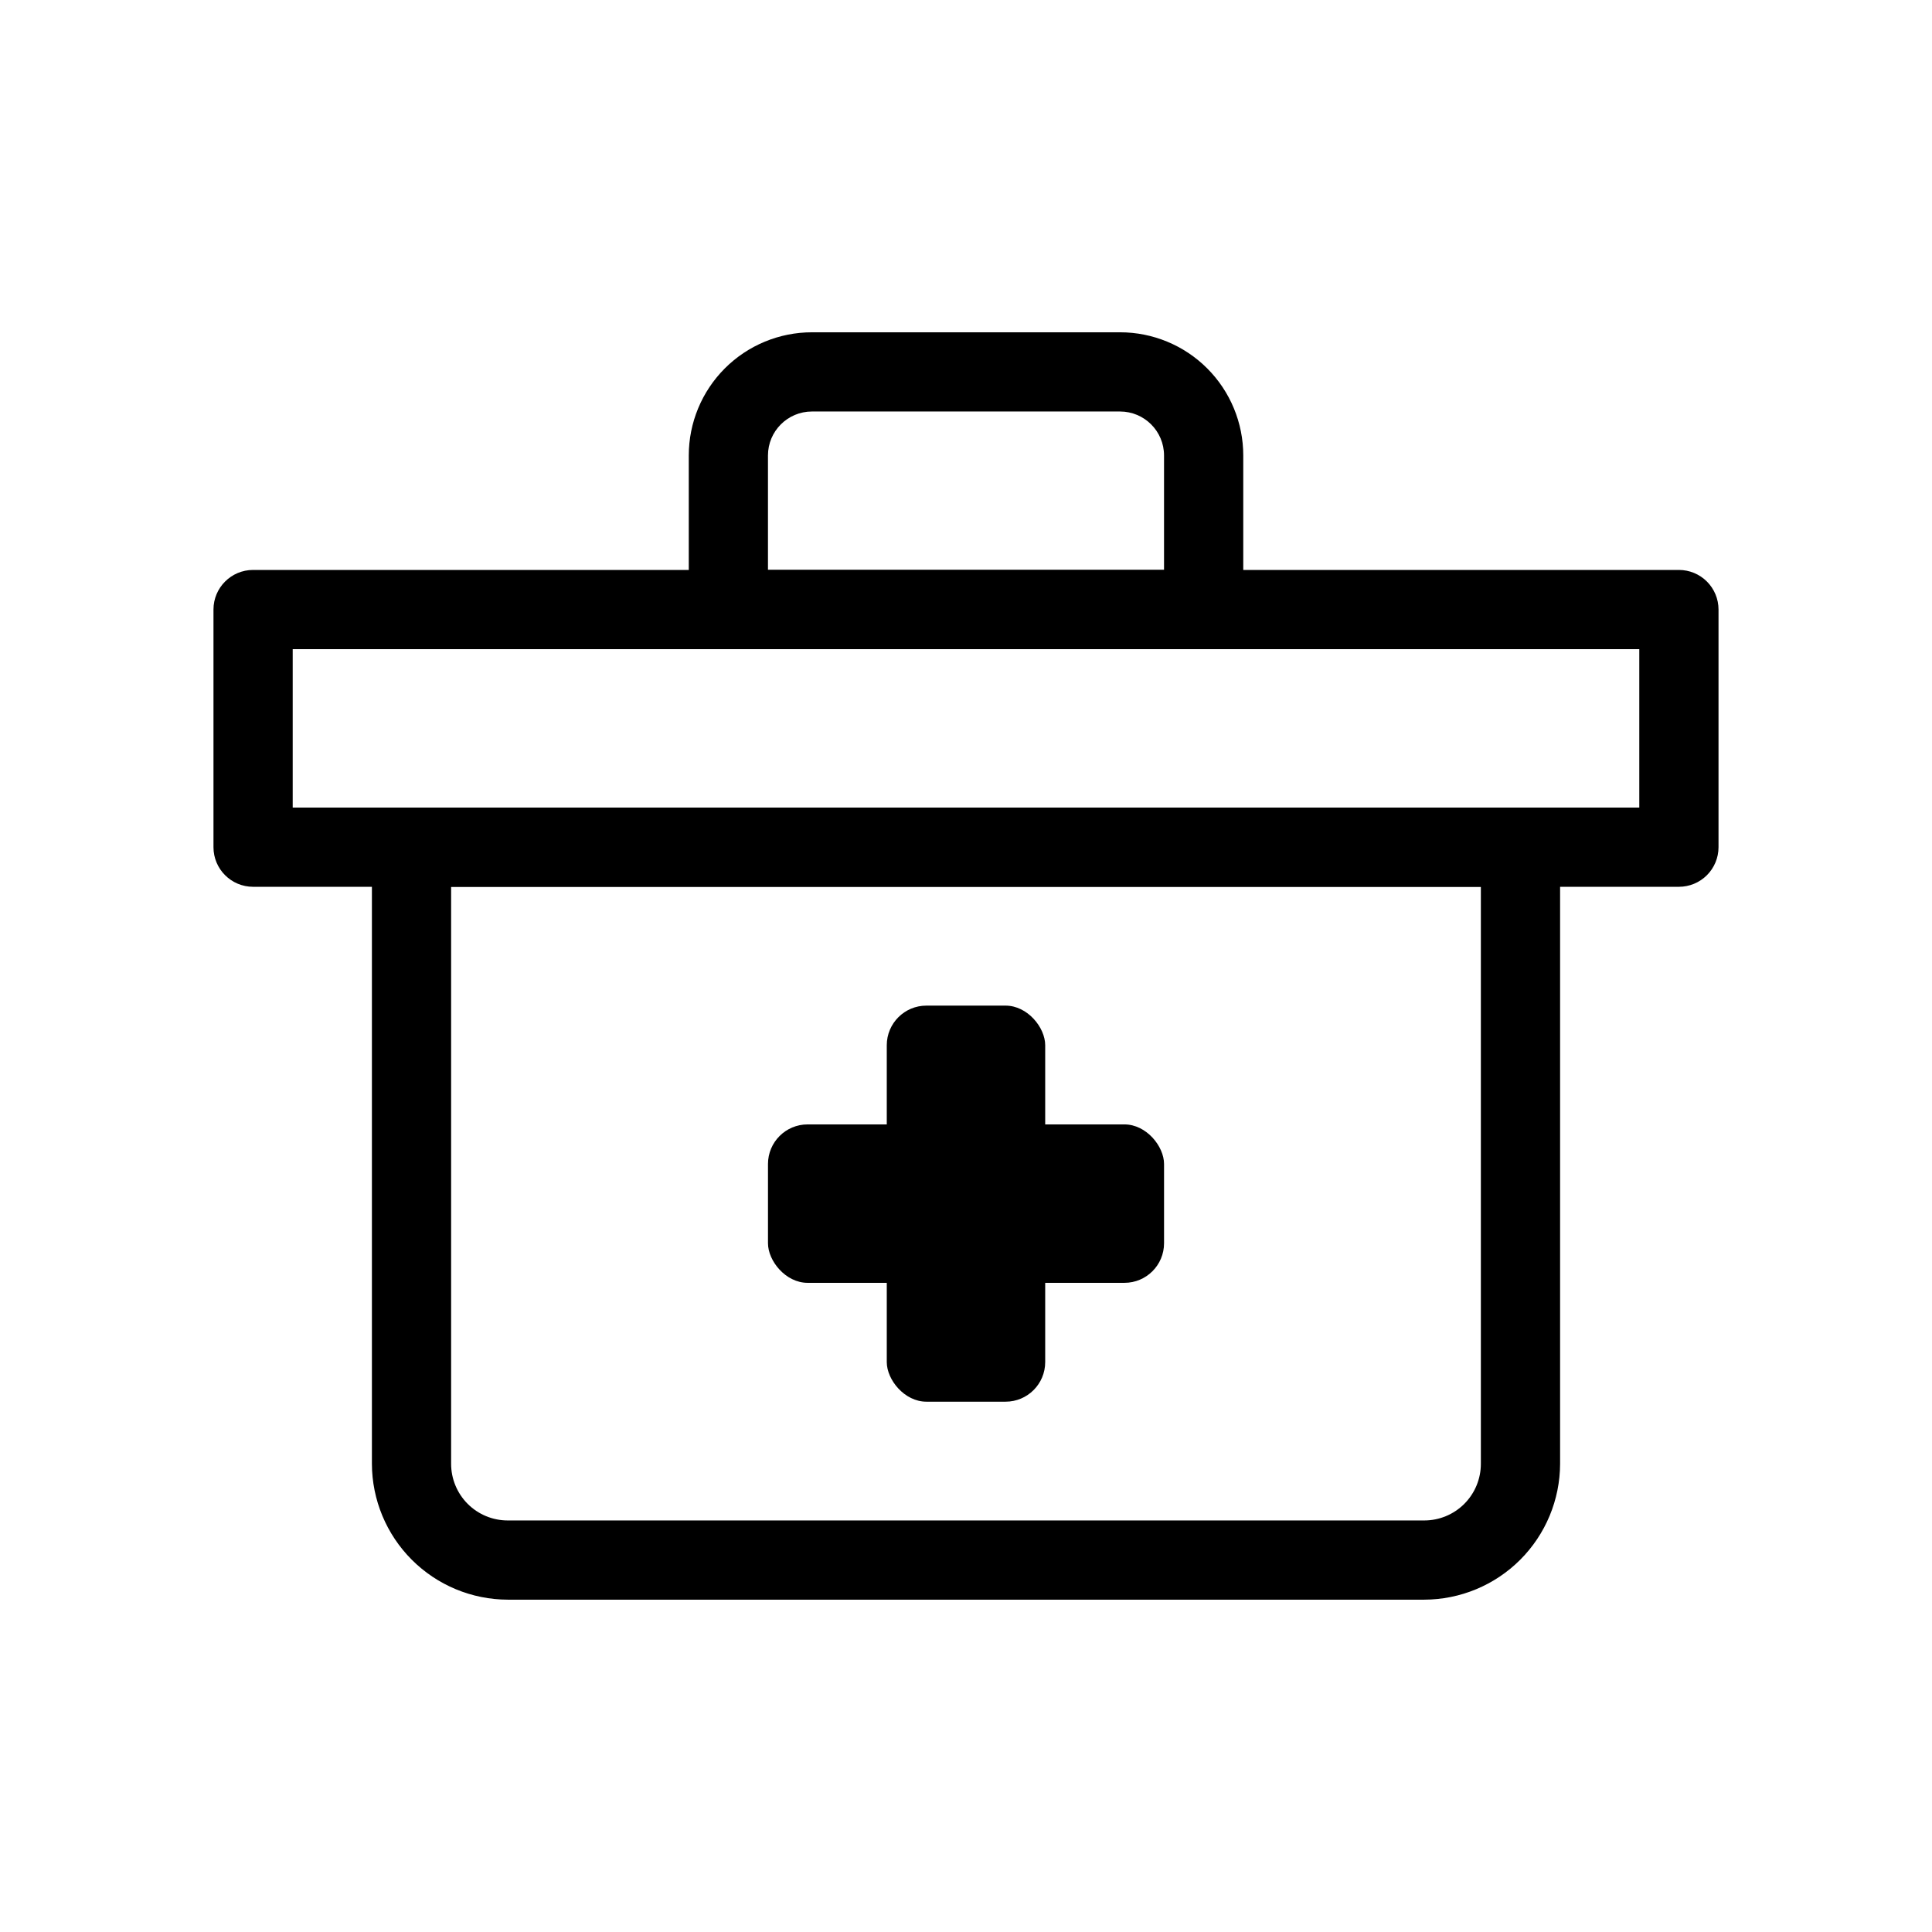 <?xml version="1.0" encoding="UTF-8"?>
<!-- Uploaded to: SVG Repo, www.svgrepo.com, Generator: SVG Repo Mixer Tools -->
<svg fill="#000000" width="800px" height="800px" version="1.1" viewBox="144 144 512 512" xmlns="http://www.w3.org/2000/svg">
 <g>
  <path d="m389.5 420.99h20.992v83.969h-20.992z"/>
  <path d="m389.5 410.5h20.992c5.797 0 10.496 5.797 10.496 10.496v83.969c0 5.797-4.699 10.496-10.496 10.496h-20.992c-5.797 0-10.496-5.797-10.496-10.496v-83.969c0-5.797 4.699-10.496 10.496-10.496z"/>
  <path d="m521.44 567.93h-242.88c-9.539-0.027-18.68-3.828-25.426-10.574-6.746-6.746-10.547-15.887-10.574-25.426v-163.42c0-5.797 4.699-10.496 10.496-10.496h293.89c2.785 0 5.453 1.105 7.422 3.074s3.074 4.637 3.074 7.422v163.42c-0.027 9.539-3.828 18.68-10.574 25.426-6.746 6.746-15.887 10.547-25.426 10.574zm-257.89-188.93v152.93c0 3.981 1.582 7.797 4.394 10.613 2.816 2.816 6.633 4.394 10.613 4.394h242.88c3.981 0 7.797-1.578 10.613-4.394 2.816-2.816 4.394-6.633 4.394-10.613v-152.93z"/>
  <path d="m588.93 379.01h-377.86c-5.797 0-10.496-4.699-10.496-10.496v-62.977c0-5.797 4.699-10.496 10.496-10.496h377.86c2.785 0 5.453 1.105 7.422 3.074s3.074 4.637 3.074 7.422v62.977c0 2.781-1.105 5.453-3.074 7.422s-4.637 3.074-7.422 3.074zm-367.36-20.992h356.86v-41.984h-356.86z"/>
  <path d="m441.98 452.48v20.992h-83.969v-20.992z"/>
  <path d="m358.02 441.98h83.969c5.797 0 10.496 5.797 10.496 10.496v20.992c0 5.797-4.699 10.496-10.496 10.496h-83.969c-5.797 0-10.496-5.797-10.496-10.496v-20.992c0-5.797 4.699-10.496 10.496-10.496z"/>
  <path d="m462.98 316.03h-125.95c-5.797 0-10.496-4.699-10.496-10.496v-40.832c0-8.656 3.438-16.957 9.559-23.082 6.121-6.121 14.426-9.559 23.082-9.559h81.66c8.656 0 16.961 3.438 23.082 9.559 6.121 6.125 9.562 14.426 9.562 23.082v40.832c0 2.781-1.109 5.453-3.074 7.422-1.969 1.969-4.641 3.074-7.422 3.074zm-115.46-20.992h104.96v-30.336c0-6.434-5.219-11.648-11.652-11.648h-81.66c-6.434 0-11.648 5.215-11.648 11.648z"/>
 </g>
</svg>